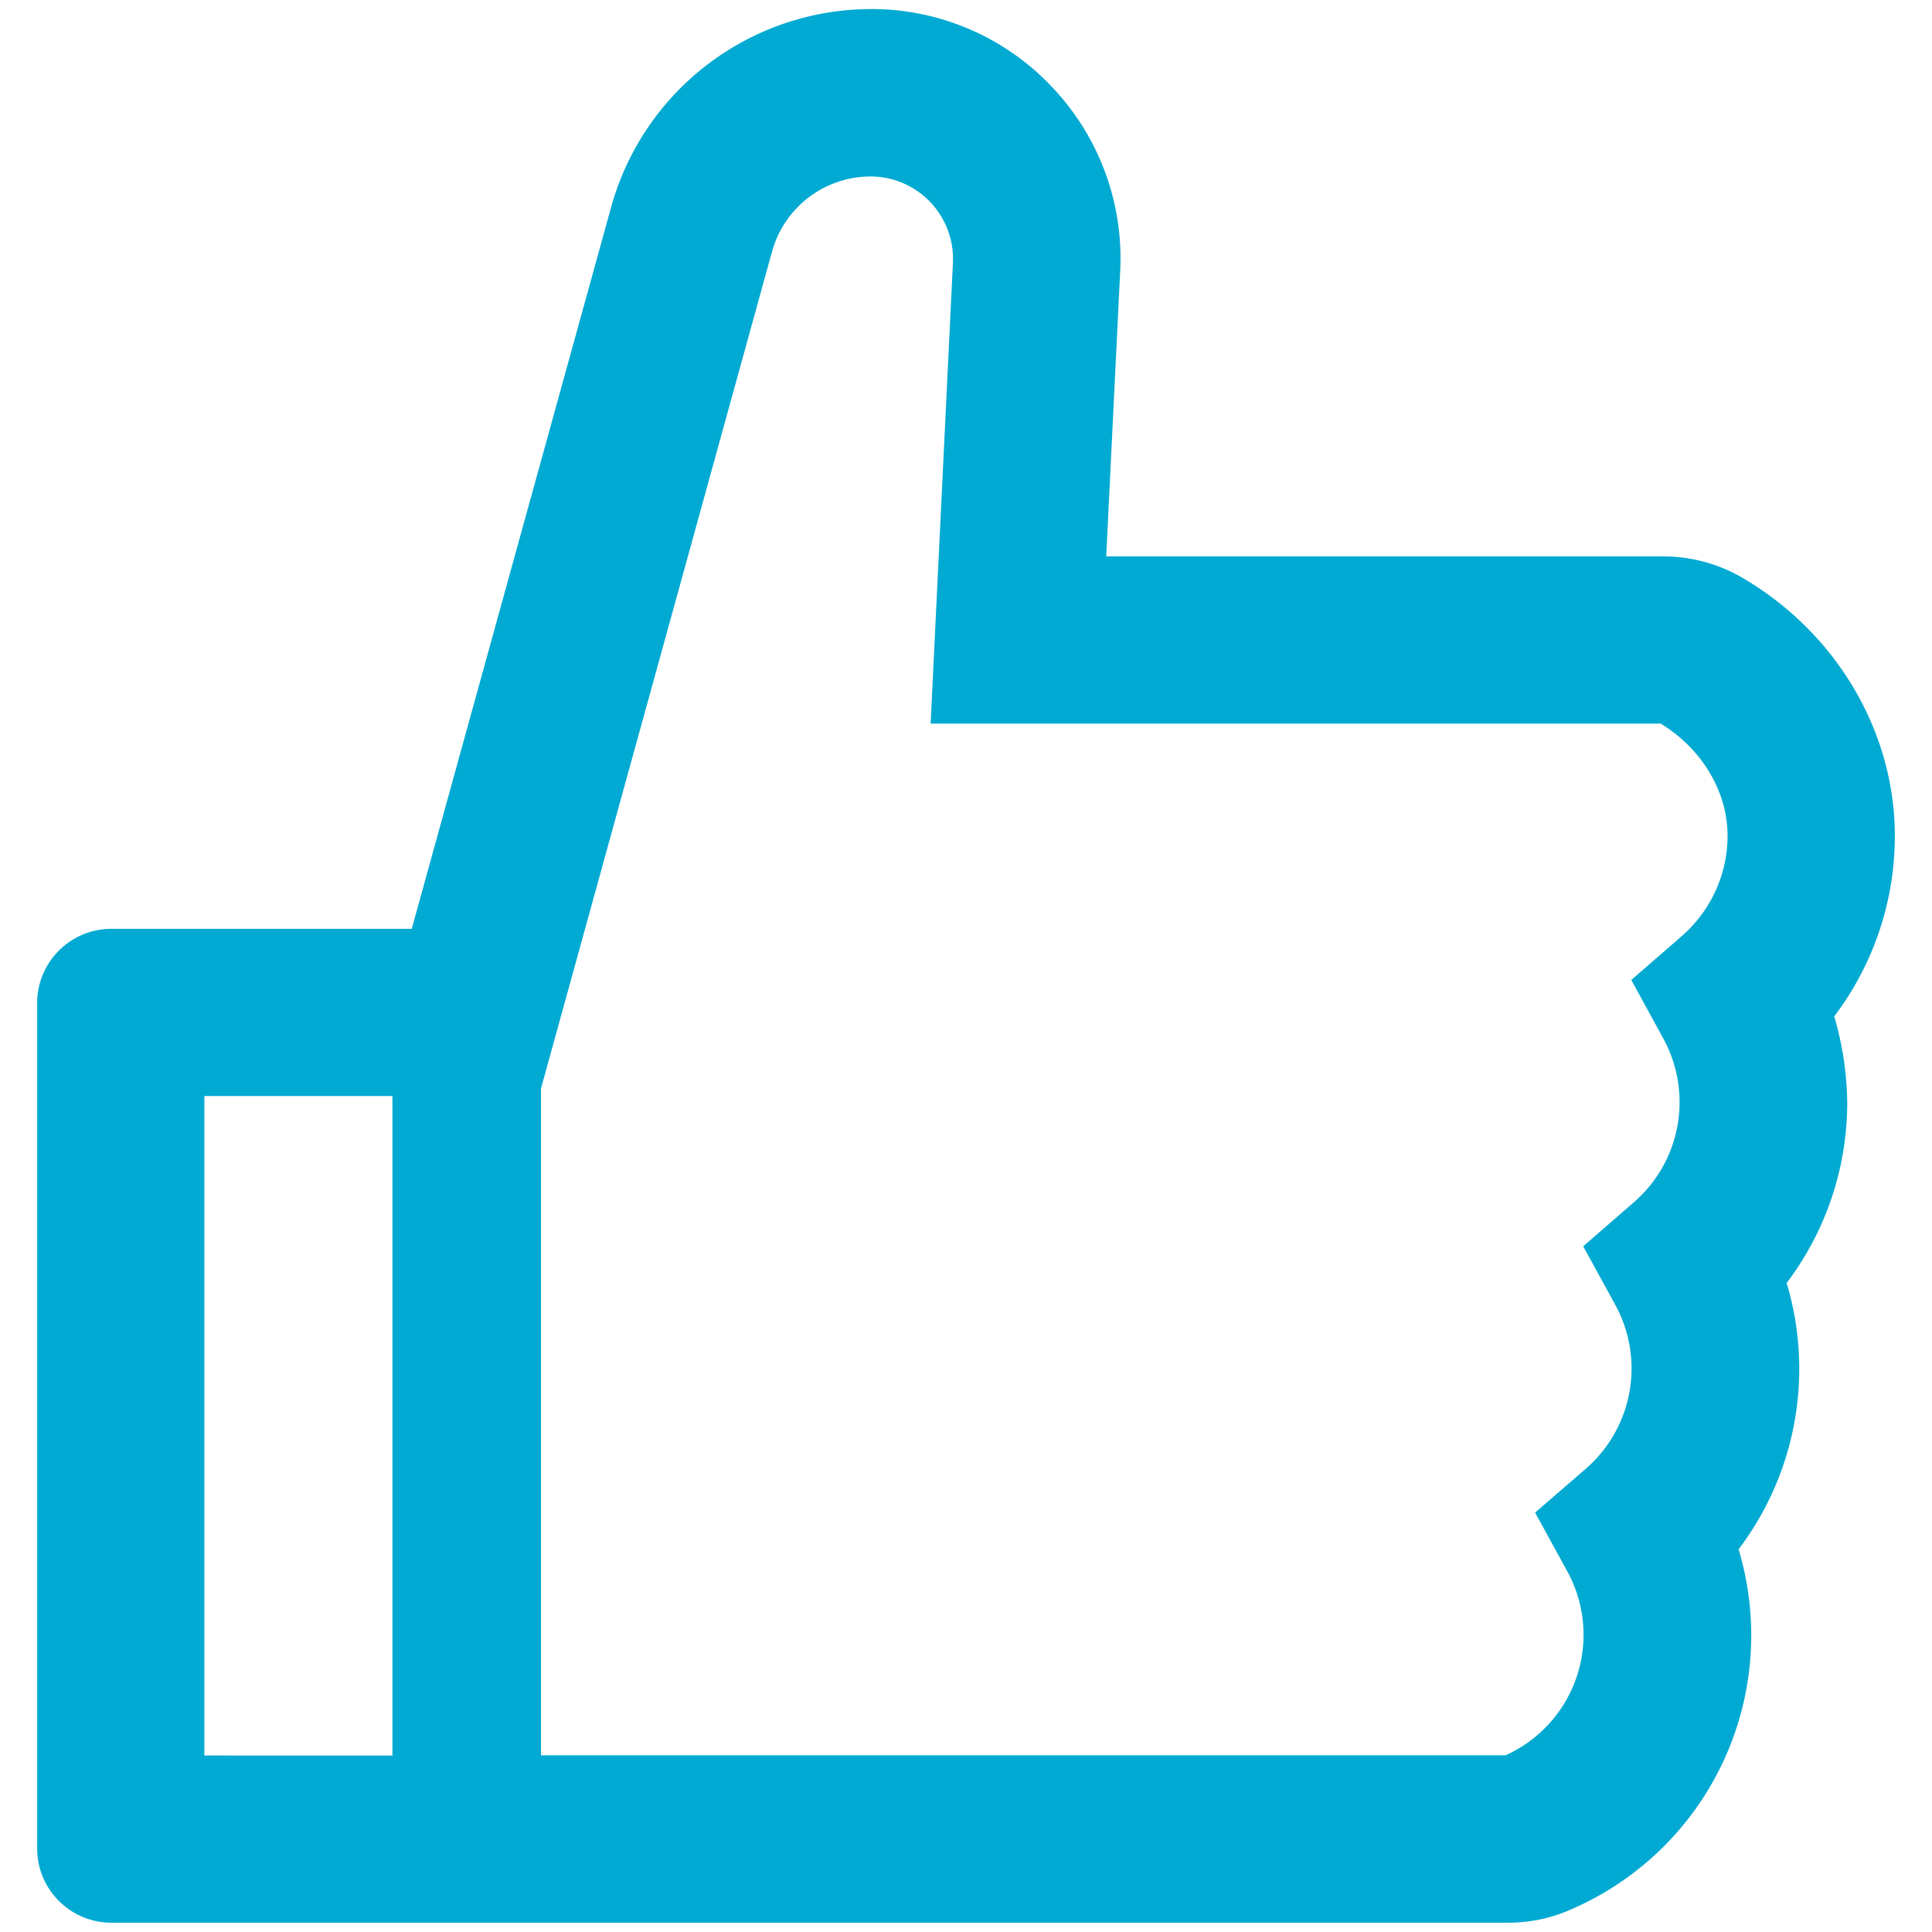 <svg width="26" height="26" fill="none" xmlns="http://www.w3.org/2000/svg"><path d="M24.684 13.678a4.022 4.022 0 00.816-2.428c0-1.403-.784-2.731-2.047-3.472a2.114 2.114 0 00-1.072-.29h-7.494l.188-3.841a3.345 3.345 0 00-.922-2.481A3.331 3.331 0 0011.72.122a3.633 3.633 0 00-3.494 2.66L5.541 12.5H1.5c-.553 0-1 .447-1 1v11.375c0 .553.447 1 1 1h18.79c.288 0 .57-.056.829-.169a4.018 4.018 0 002.278-4.856 4.022 4.022 0 00.647-3.584 4.022 4.022 0 00.815-2.428 4.27 4.27 0 00-.175-1.16zM2.75 23.625V14.75h2.531v8.875H2.75zm19.887-11.031l-.684.594.434.793a1.784 1.784 0 01-.397 2.197l-.684.594.435.794a1.785 1.785 0 01-.397 2.197l-.685.593.435.794a1.777 1.777 0 01-.834 2.472H7.28V14.65l3.11-11.266a1.378 1.378 0 011.318-1.009 1.11 1.11 0 011.116 1.163l-.3 6.2h9.825c.556.34.9.915.9 1.512a1.79 1.79 0 01-.613 1.344z" fill="#00AAD2"/></svg>